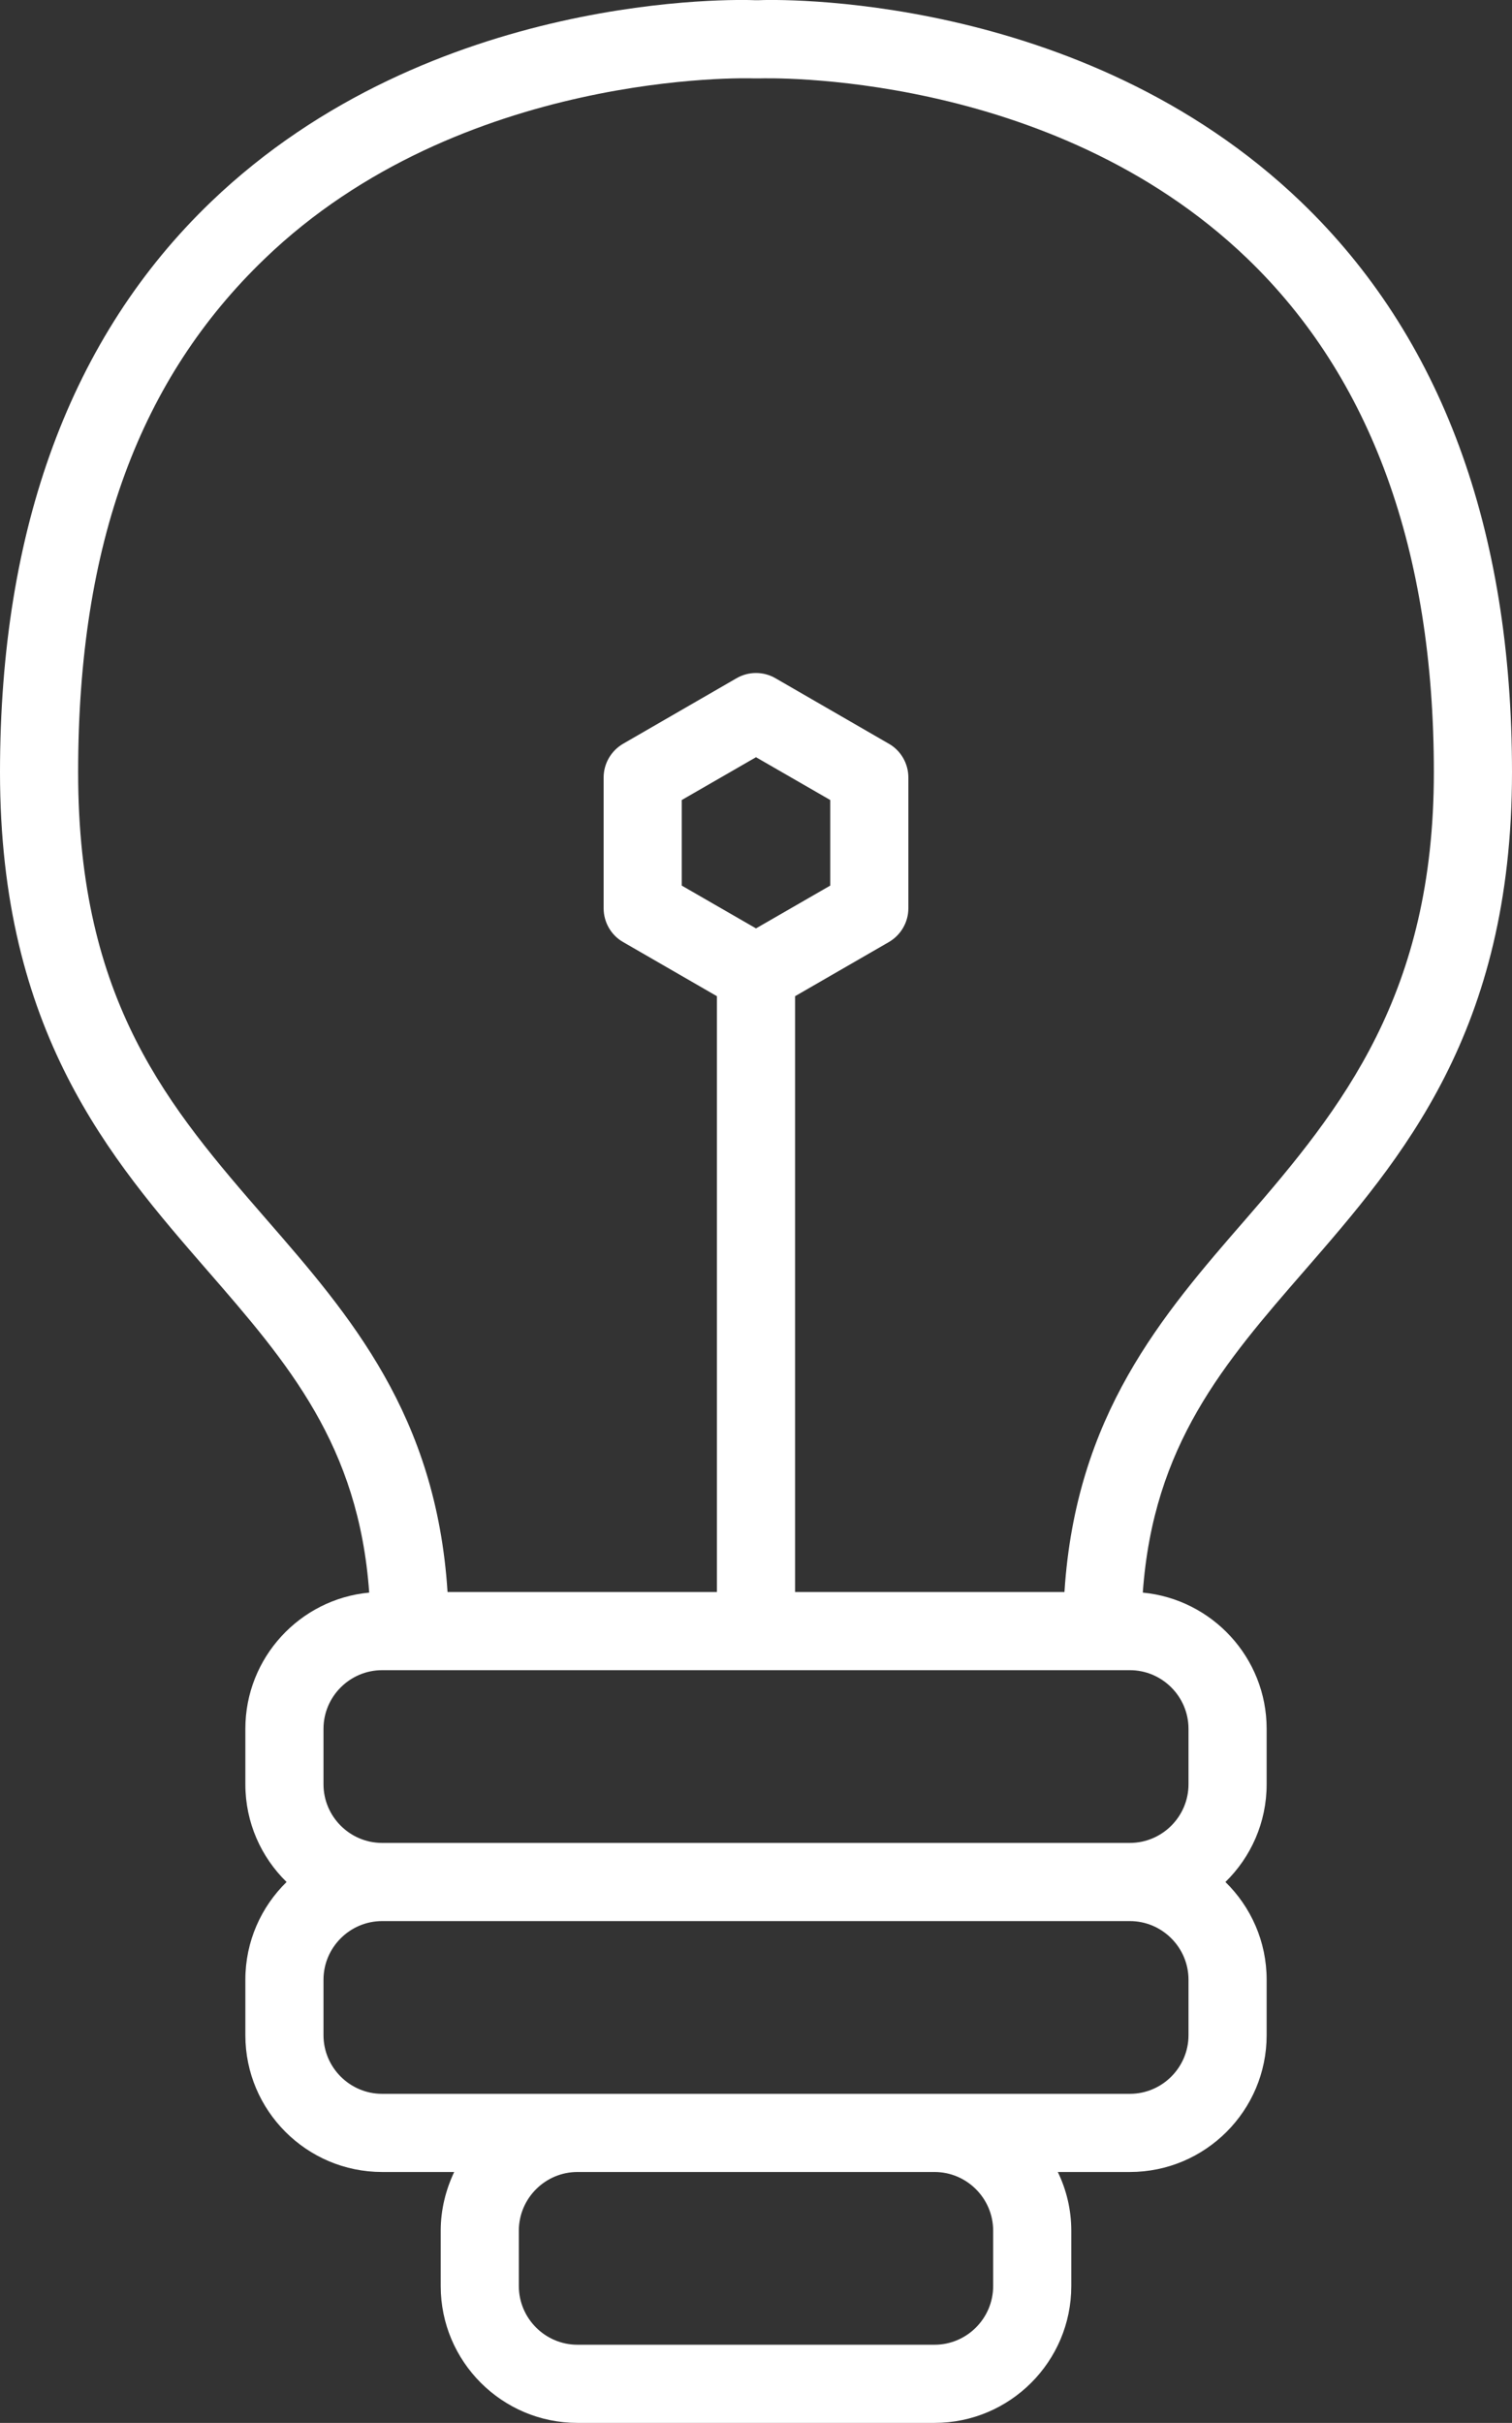 <?xml version="1.0" encoding="UTF-8"?> <svg xmlns="http://www.w3.org/2000/svg" id="Layer_2" viewBox="0 0 77.4 123.99"><rect x="0" y="0" width="77.4" height="123.99" fill="#333333" stroke="none"/><defs><style>.cls-1{fill:#fff;}</style></defs><g id="Layer_1-2"><path class="cls-1" d="m77.4,39.52c0-12.49-3.63-22.3-10.79-29.18C55.3-.52,39.42-.02,38.84.01h-.2c-.67-.03-16.54-.53-27.85,10.33C3.63,17.22,0,27.04,0,39.52c0,13.28,5.64,19.77,10.61,25.49,4.14,4.76,7.75,8.94,8.29,16.49-3.55.33-6.34,3.33-6.34,6.97v2.84c0,1.96.81,3.73,2.11,5-1.3,1.27-2.11,3.04-2.11,5v2.84c0,3.86,3.14,7,7,7h3.69c-.43.91-.69,1.93-.69,3v2.84c0,3.86,3.14,7,7,7h18.28c3.86,0,7-3.14,7-7v-2.84c0-1.07-.25-2.09-.69-3h3.69c3.86,0,7-3.14,7-7v-2.84c0-1.96-.81-3.73-2.11-5,1.3-1.27,2.11-3.04,2.11-5v-2.84c0-3.64-2.79-6.63-6.34-6.97.54-7.56,4.15-11.73,8.29-16.49,4.97-5.72,10.61-12.21,10.61-25.49Zm-26.56,74.63v2.84c0,1.65-1.35,3-3,3h-18.28c-1.65,0-3-1.35-3-3v-2.84c0-1.65,1.35-3,3-3h18.28c1.65,0,3,1.35,3,3Zm10-12.84v2.84c0,1.65-1.35,3-3,3H19.56c-1.65,0-3-1.35-3-3v-2.84c0-1.65,1.35-3,3-3h38.28c1.65,0,3,1.35,3,3Zm0-12.84v2.84c0,1.65-1.35,3-3,3H19.56c-1.65,0-3-1.35-3-3v-2.84c0-1.65,1.35-3,3-3h38.28c1.65,0,3,1.35,3,3Zm-22.14-40.96l-3.8-2.19v-4.38l3.8-2.19,3.8,2.19v4.38l-3.8,2.19Zm15.79,33.96h-13.79v-30.49l4.8-2.77c.62-.36,1-1.02,1-1.73v-6.69c0-.71-.38-1.38-1-1.73l-5.8-3.35c-.62-.36-1.38-.36-2,0l-5.8,3.35c-.62.36-1,1.02-1,1.73v6.69c0,.71.38,1.38,1,1.73l4.8,2.77v30.49h-13.79c-.58-9.06-4.99-14.15-9.28-19.08-4.95-5.7-9.63-11.08-9.63-22.87s3.21-20.18,9.54-26.27C23.58,3.57,38.33,4,38.56,4.01h.36c.15,0,14.83-.48,24.92,9.21,6.35,6.1,9.56,14.95,9.56,26.3s-4.68,17.17-9.63,22.87c-4.29,4.93-8.7,10.03-9.28,19.08Z"></path></g></svg> 
